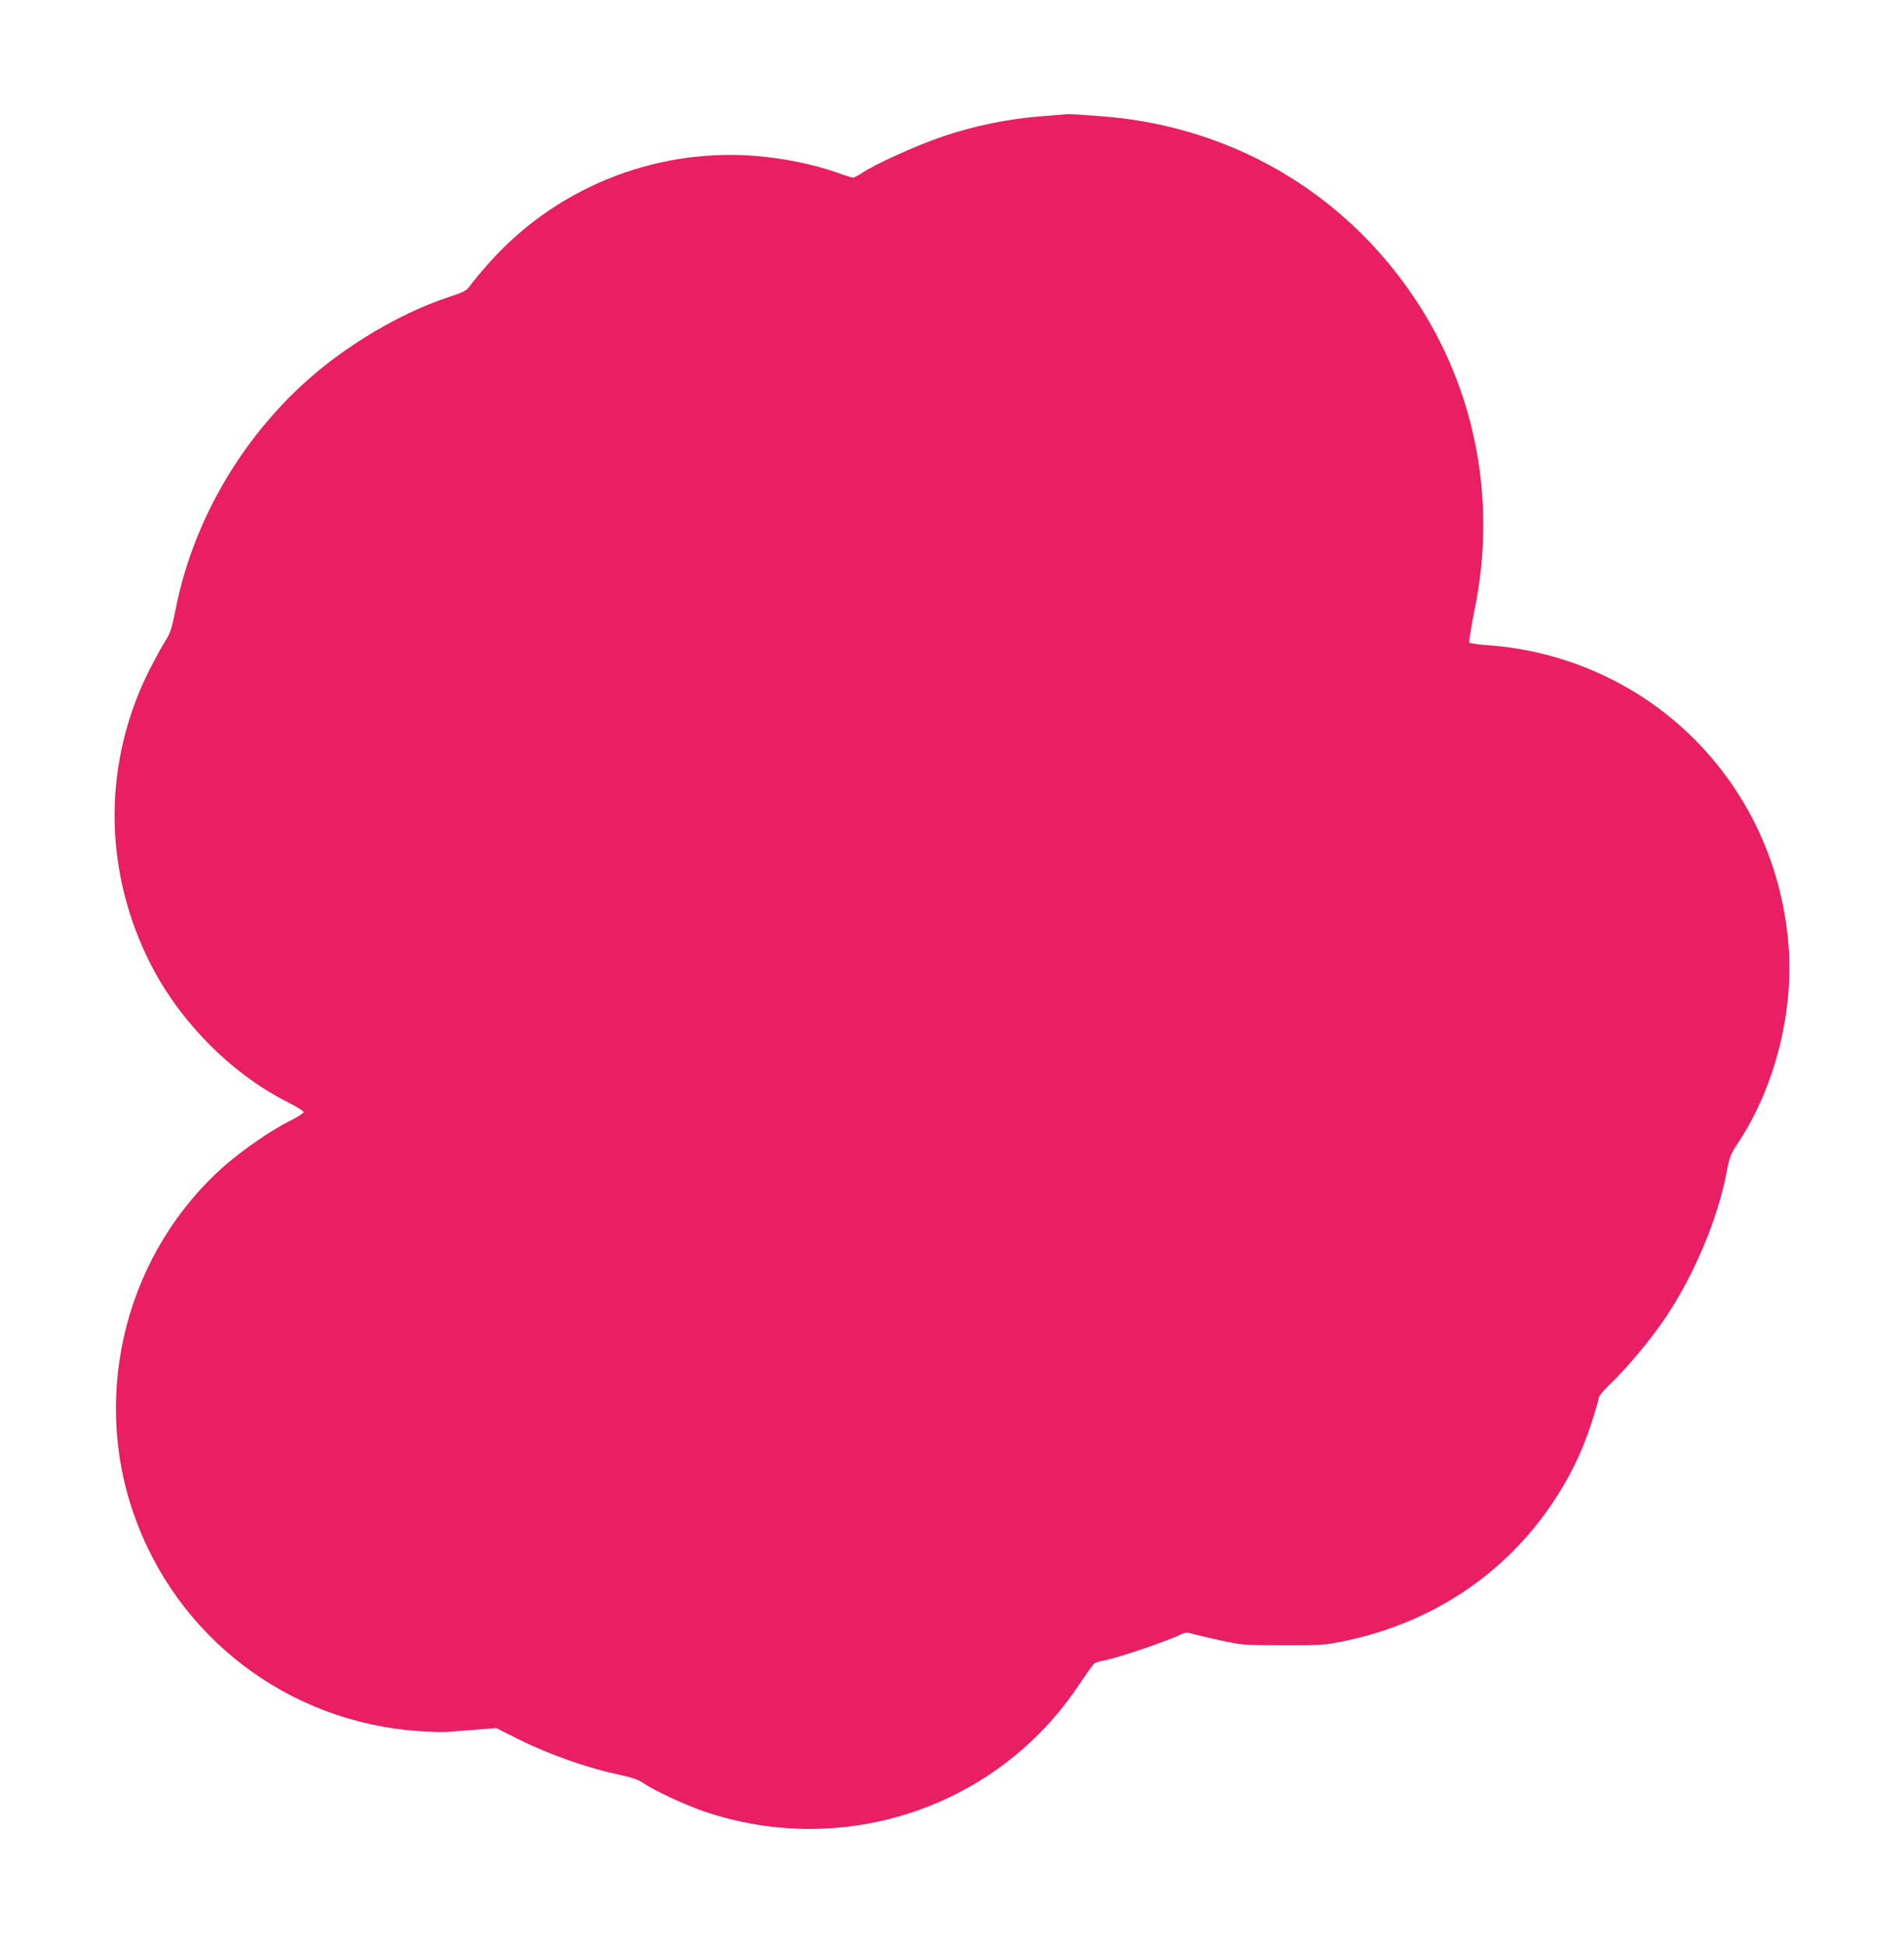 <?xml version="1.0" standalone="no"?>
<!DOCTYPE svg PUBLIC "-//W3C//DTD SVG 20010904//EN"
 "http://www.w3.org/TR/2001/REC-SVG-20010904/DTD/svg10.dtd">
<svg version="1.0" xmlns="http://www.w3.org/2000/svg"
 width="1254pt" height="1280pt" viewBox="0 0 1254 1280"
 preserveAspectRatio="xMidYMid meet">
<g transform="translate(0,1280) scale(0.1,-0.1)"
fill="#e91e63" stroke="none">
<path d="M6865 12035 c-223 -17 -447 -63 -657 -134 -173 -59 -450 -184 -532
-241 -25 -16 -51 -30 -58 -30 -7 0 -58 16 -113 36 -146 52 -353 94 -537 108
-669 50 -1323 -218 -1763 -723 -48 -55 -98 -116 -111 -135 -21 -30 -38 -39
-150 -76 -306 -102 -659 -311 -919 -543 -441 -393 -753 -934 -866 -1498 -28
-142 -37 -168 -71 -221 -21 -33 -68 -119 -105 -191 -299 -598 -305 -1281 -14
-1889 190 -400 543 -764 929 -957 56 -28 102 -57 102 -64 0 -7 -39 -32 -87
-56 -121 -59 -308 -188 -430 -294 -644 -564 -885 -1483 -603 -2294 283 -814
1018 -1374 1880 -1432 80 -5 165 -8 190 -5 25 2 106 9 181 14 l137 11 152 -76
c185 -93 447 -186 633 -225 104 -23 148 -37 180 -59 77 -52 265 -140 399 -187
924 -317 1940 25 2477 836 46 69 90 130 98 136 8 7 44 17 81 24 74 14 400 124
475 161 43 21 51 22 90 11 23 -7 107 -26 187 -44 142 -31 151 -31 410 -32 252
0 272 1 400 27 579 120 1059 438 1377 913 110 164 191 329 252 516 28 86 51
165 51 175 0 10 31 47 68 83 119 113 275 300 372 445 187 278 343 649 400 949
22 112 26 124 82 208 235 358 361 848 328 1284 -43 573 -300 1093 -728 1467
-341 298 -781 482 -1236 517 -72 5 -134 14 -138 18 -5 5 10 98 32 208 151 727
9 1462 -397 2066 -471 700 -1214 1130 -2063 1193 -107 8 -202 14 -210 14 -8
-1 -87 -7 -175 -14z"/>
</g>
</svg>
